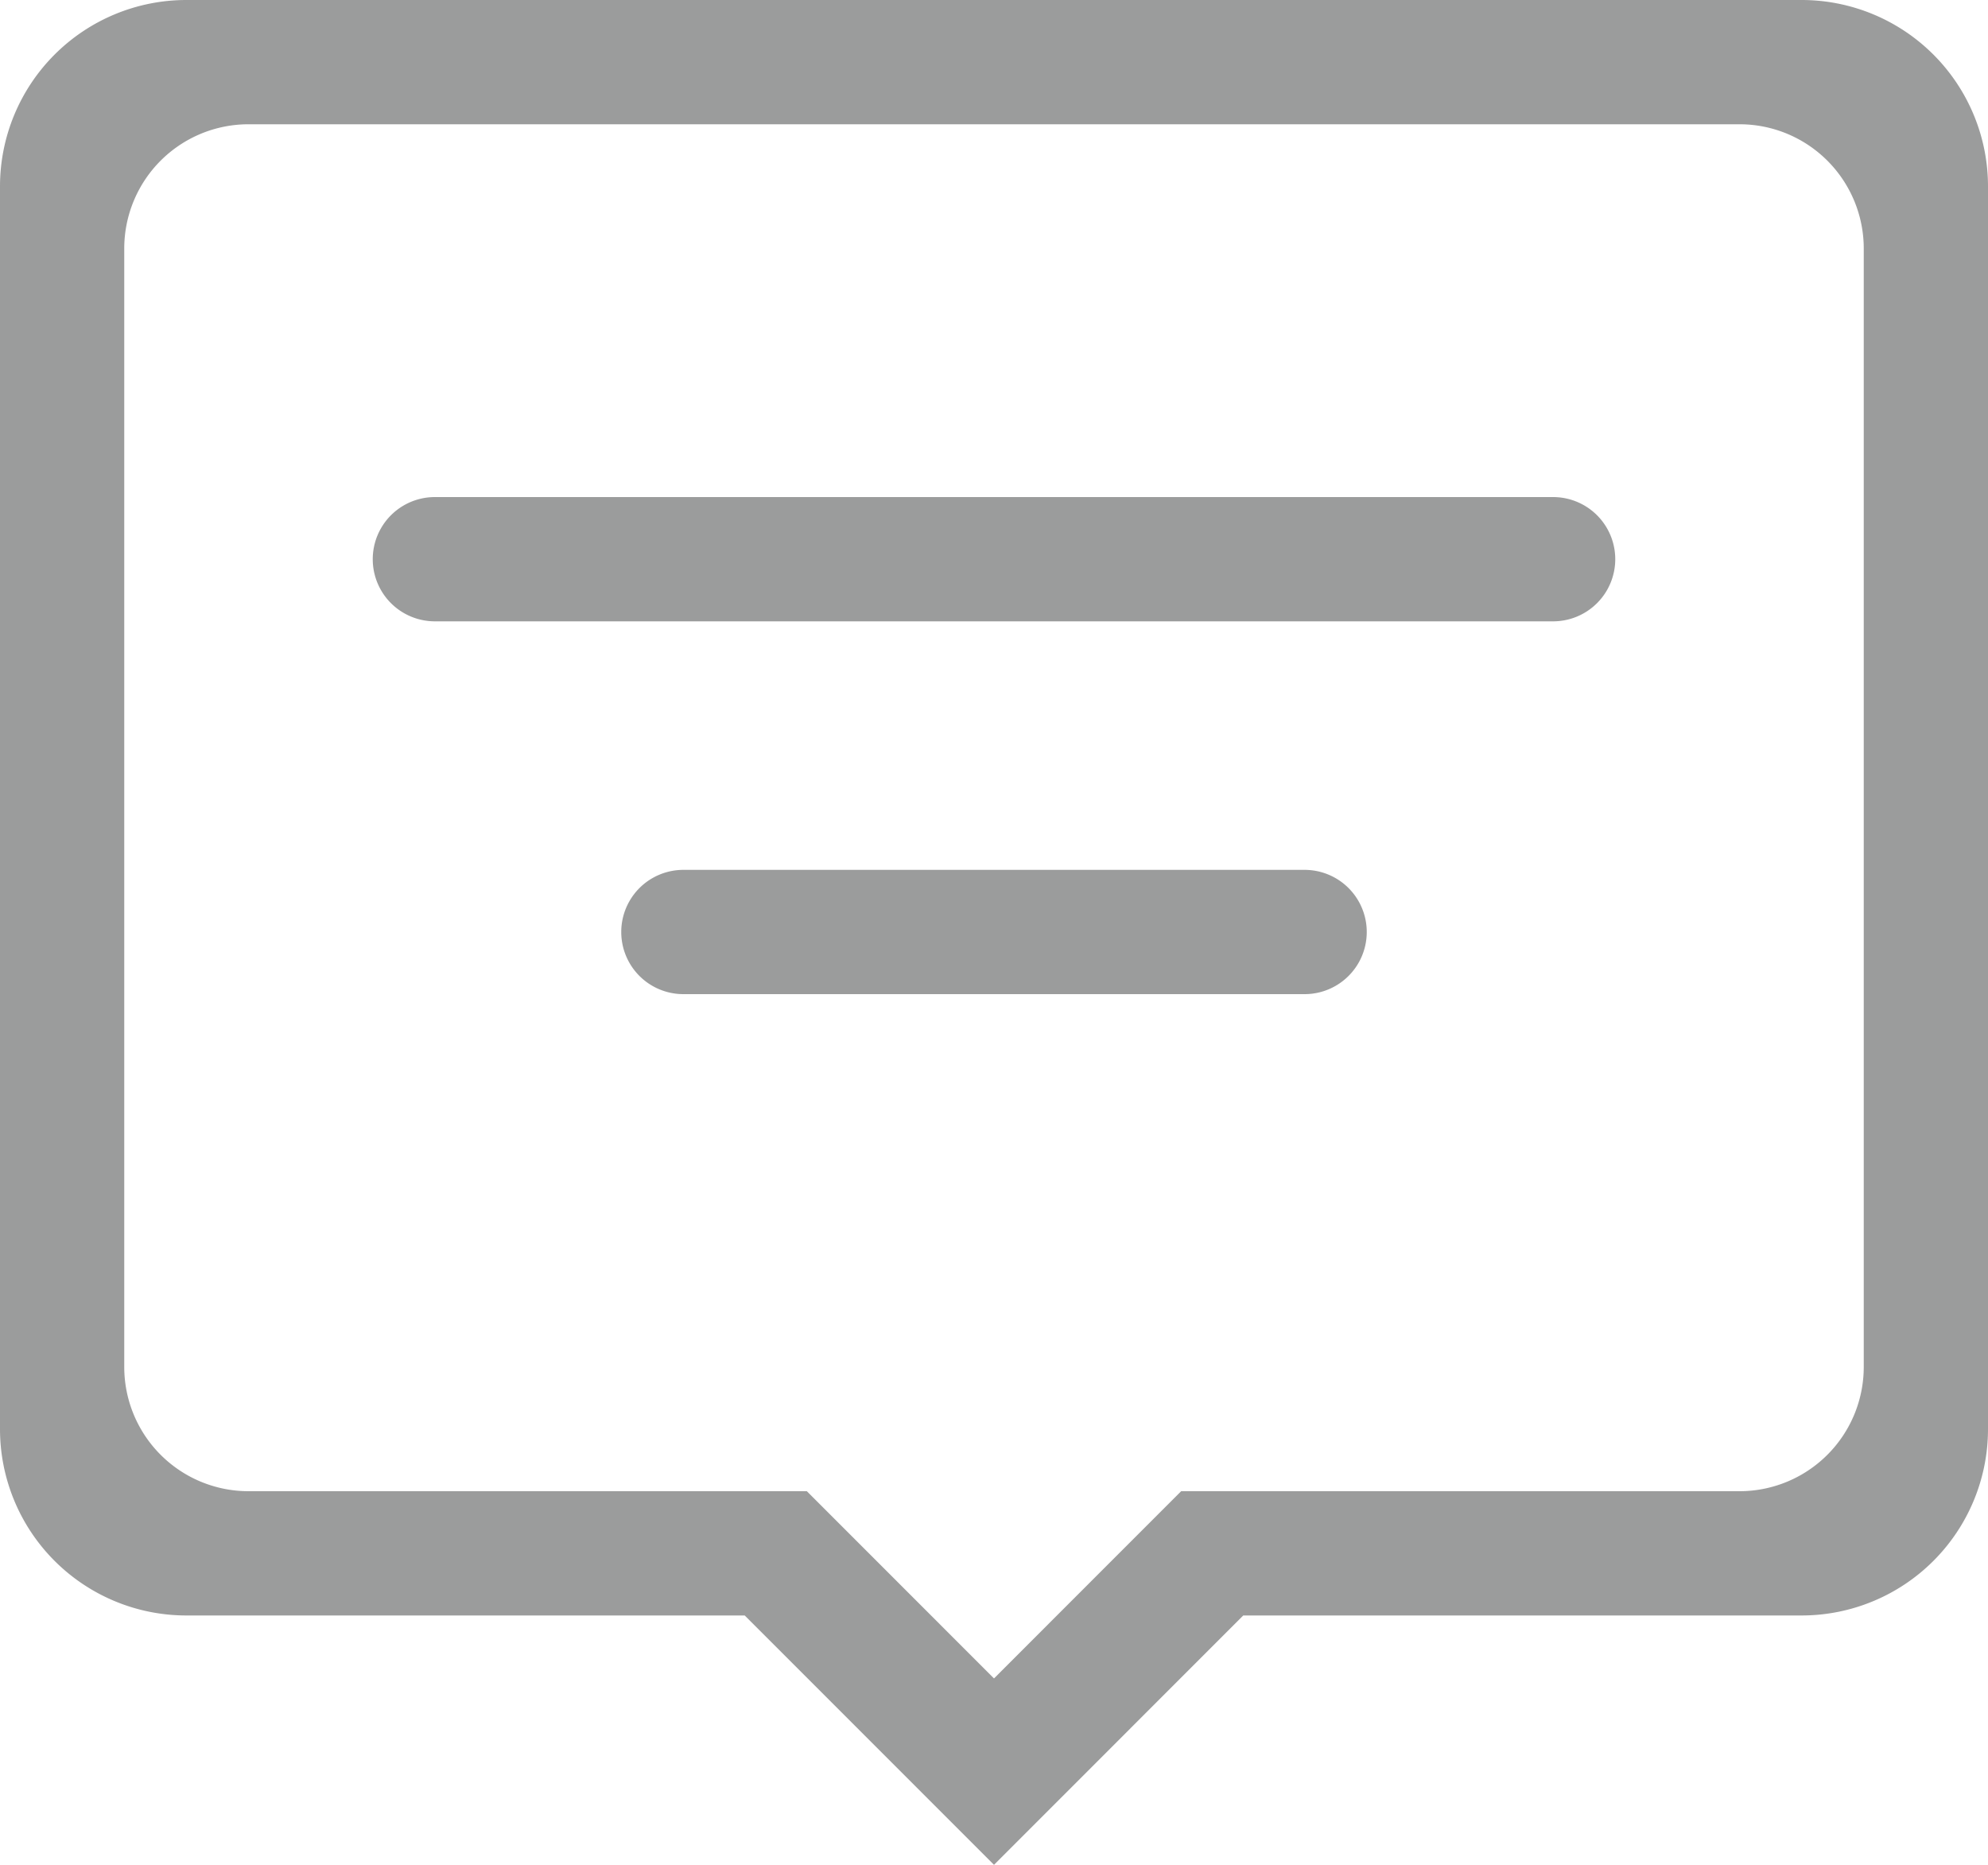 <svg xmlns="http://www.w3.org/2000/svg" xmlns:xlink="http://www.w3.org/1999/xlink" width="48" height="45.03" viewBox="0 0 48 45.03">
  <defs>
    <style>
      .cls-1 {
        fill: #535455;
        fill-rule: evenodd;
        opacity: 0.76;
        filter: url(#filter);
      }
    </style>
    <filter id="filter" x="529" y="2289" width="48" height="45.03" filterUnits="userSpaceOnUse">
      <feFlood result="flood" flood-color="#242627"/>
      <feComposite result="composite" operator="in" in2="SourceGraphic"/>
      <feBlend result="blend" in2="SourceGraphic"/>
    </filter>
  </defs>
  <path id="chat" class="cls-1" d="M572.5,2328H559.018L553,2334.02l-6.019-6.02H533.5a4.5,4.5,0,0,1-4.5-4.5v-30a4.5,4.5,0,0,1,4.5-4.5h39a4.5,4.5,0,0,1,4.5,4.5v30A4.5,4.5,0,0,1,572.5,2328Zm1.5-33a3,3,0,0,0-3-3H535a3,3,0,0,0-3,3v27a3,3,0,0,0,3,3h13.481l4.519,4.52,4.519-4.52H571a3,3,0,0,0,3-3v-27Zm-7.5,9h-27a1.5,1.5,0,0,1,0-3h27A1.5,1.5,0,0,1,566.5,2304Zm-21,6h15a1.5,1.5,0,0,1,0,3h-15A1.5,1.5,0,0,1,545.5,2310Z" transform="translate(-529 -2289)"/>
</svg>
